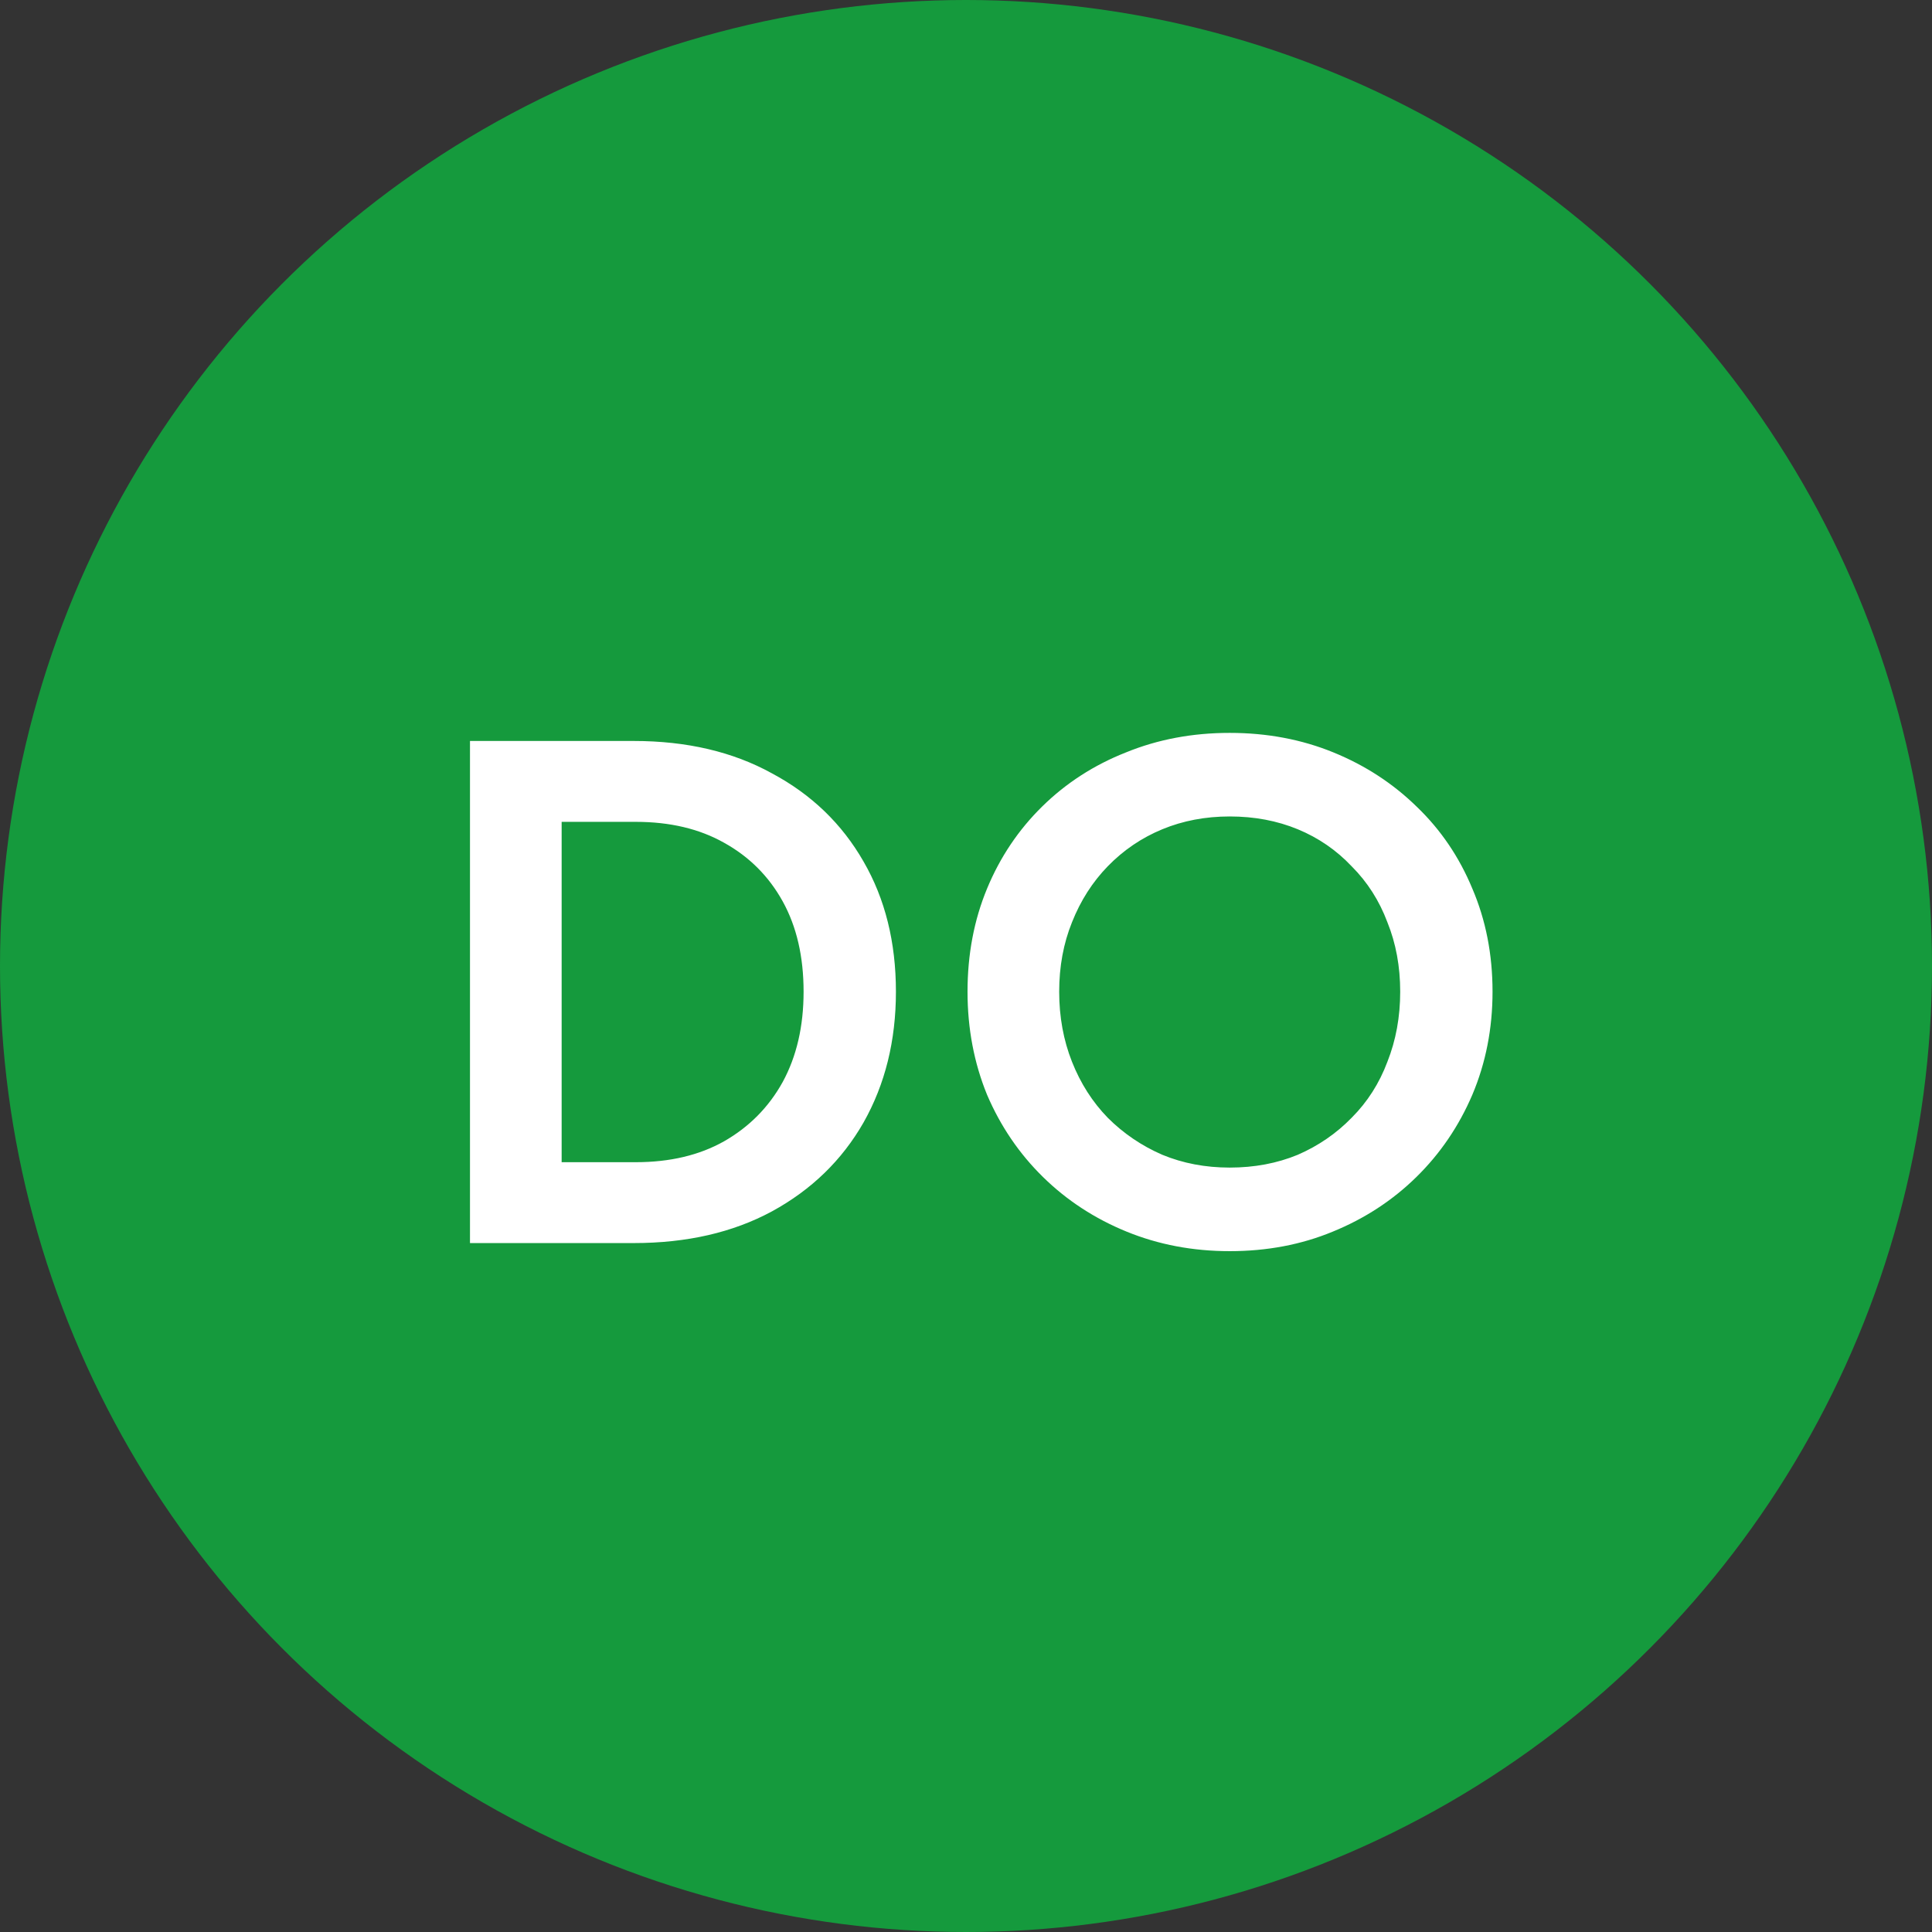 <svg width="129" height="129" viewBox="0 0 129 129" fill="none" xmlns="http://www.w3.org/2000/svg">
<rect x="0" y="0" width="129" height="129" fill="#333333" stroke="none"/>
<circle cx="64.5" cy="64.5" r="64.5" fill="#159A3D"/>
<path d="M31.381 83V49.475H42.316C45.856 49.475 48.931 50.195 51.541 51.635C54.181 53.045 56.221 55.01 57.661 57.53C59.101 60.02 59.821 62.915 59.821 66.215C59.821 69.485 59.101 72.395 57.661 74.945C56.221 77.465 54.181 79.445 51.541 80.885C48.931 82.295 45.856 83 42.316 83H31.381ZM37.501 77.6H42.451C44.731 77.6 46.696 77.135 48.346 76.205C50.026 75.245 51.331 73.925 52.261 72.245C53.191 70.535 53.656 68.525 53.656 66.215C53.656 63.875 53.191 61.865 52.261 60.185C51.331 58.505 50.026 57.2 48.346 56.27C46.696 55.34 44.731 54.875 42.451 54.875H37.501V77.6ZM82.107 83.54C79.647 83.54 77.352 83.105 75.222 82.235C73.092 81.365 71.232 80.15 69.642 78.59C68.052 77.03 66.807 75.2 65.907 73.1C65.037 70.97 64.602 68.675 64.602 66.215C64.602 63.725 65.037 61.43 65.907 59.33C66.777 57.23 68.007 55.4 69.597 53.84C71.187 52.28 73.047 51.08 75.177 50.24C77.307 49.37 79.617 48.935 82.107 48.935C84.597 48.935 86.907 49.37 89.037 50.24C91.167 51.11 93.027 52.325 94.617 53.885C96.207 55.415 97.437 57.23 98.307 59.33C99.207 61.43 99.657 63.725 99.657 66.215C99.657 68.675 99.207 70.97 98.307 73.1C97.407 75.2 96.162 77.03 94.572 78.59C92.982 80.15 91.122 81.365 88.992 82.235C86.892 83.105 84.597 83.54 82.107 83.54ZM82.107 77.96C83.757 77.96 85.272 77.675 86.652 77.105C88.032 76.505 89.232 75.68 90.252 74.63C91.302 73.58 92.097 72.335 92.637 70.895C93.207 69.455 93.492 67.895 93.492 66.215C93.492 64.535 93.207 62.99 92.637 61.58C92.097 60.14 91.302 58.895 90.252 57.845C89.232 56.765 88.032 55.94 86.652 55.37C85.272 54.8 83.757 54.515 82.107 54.515C80.487 54.515 78.987 54.8 77.607 55.37C76.227 55.94 75.012 56.765 73.962 57.845C72.942 58.895 72.147 60.14 71.577 61.58C71.007 62.99 70.722 64.535 70.722 66.215C70.722 67.895 71.007 69.455 71.577 70.895C72.147 72.335 72.942 73.58 73.962 74.63C75.012 75.68 76.227 76.505 77.607 77.105C78.987 77.675 80.487 77.96 82.107 77.96Z" fill="white"/>
</svg>
